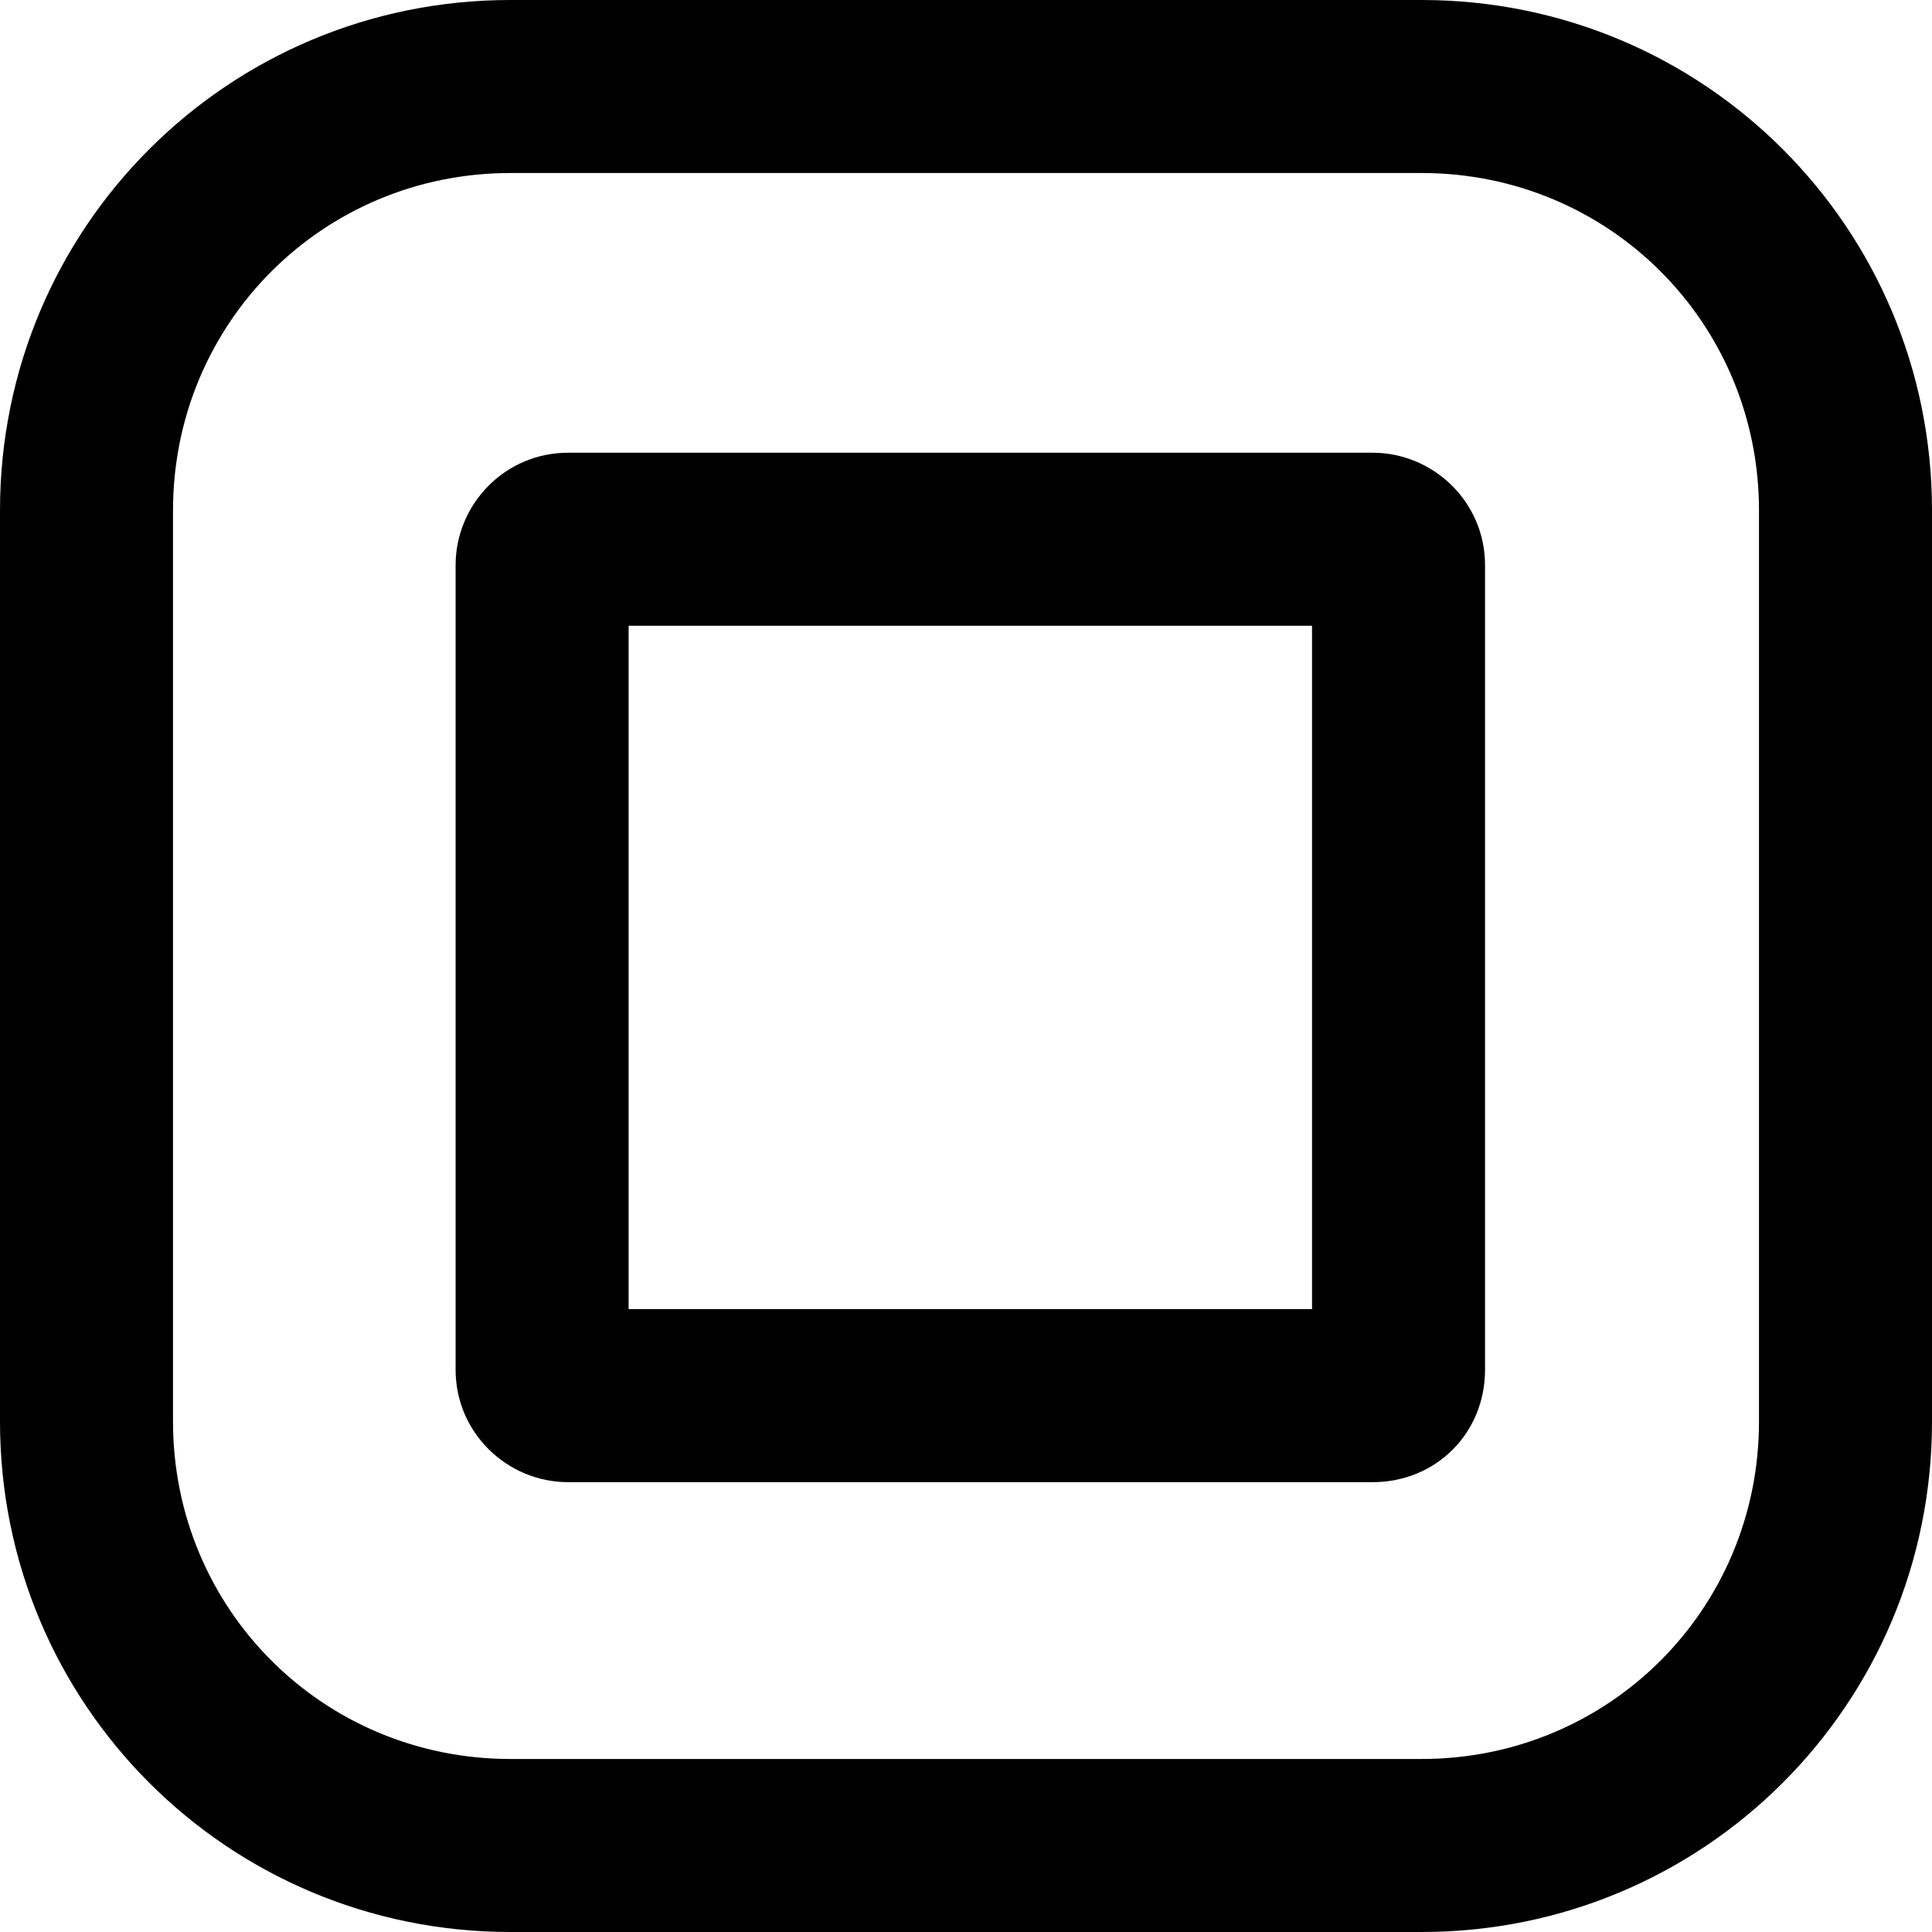 <?xml version="1.0" encoding="utf-8"?>
<!-- Generator: Adobe Illustrator 21.0.0, SVG Export Plug-In . SVG Version: 6.00 Build 0)  -->
<svg version="1.0" id="Layer_1" xmlns="http://www.w3.org/2000/svg" xmlns:xlink="http://www.w3.org/1999/xlink" x="0px" y="0px"
	 viewBox="0 0 67 67" style="enable-background:new 0 0 67 67;" xml:space="preserve">
<title>7Artboard 1</title>
<path d="M47.6,51.4H19.7c-2.1,0-3.9-1.7-3.9-3.9V19.6c0-2.1,1.7-3.9,3.9-3.9h27.9c2.1,0,3.9,1.7,3.9,3.9l0,0v27.9
	C51.5,49.7,49.8,51.4,47.6,51.4z M21.8,45.4h23.7V21.7H21.8L21.8,45.4z"/>
<path d="M49.3,67H17.7C7.9,67,0,59.1,0,49.3V17.7C0,7.9,7.9,0,17.7,0h31.6C59.1,0,67,7.9,67,17.7v31.6C67,59.1,59.1,67,49.3,67z
	 M17.7,6C11.2,6,6,11.2,6,17.7v31.6C6,55.8,11.2,61,17.7,61h31.6C55.8,61,61,55.8,61,49.3V17.7C61,11.2,55.8,6,49.3,6H17.7z"/>
</svg>
